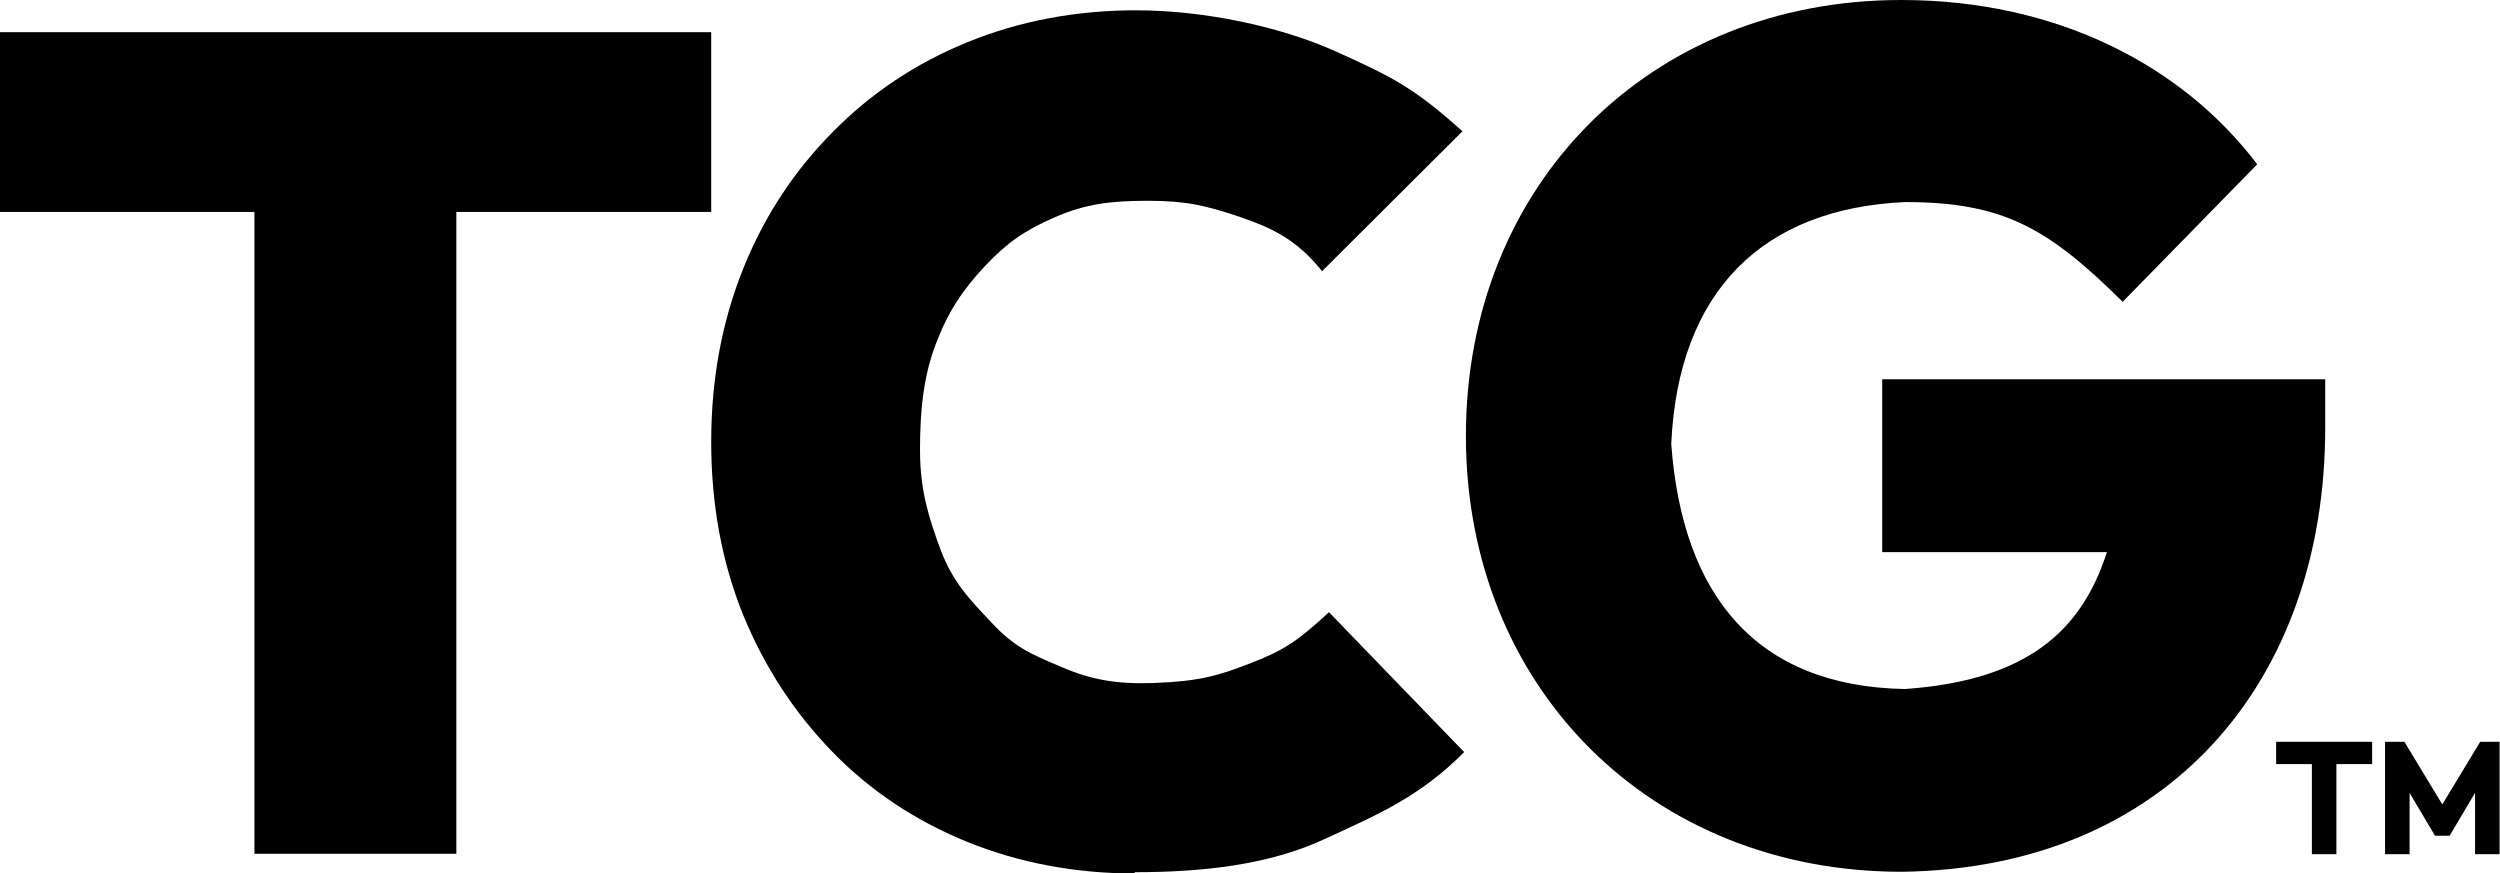 <?xml version="1.0" encoding="utf-8"?>
<svg xmlns="http://www.w3.org/2000/svg" fill="none" height="100%" overflow="visible" preserveAspectRatio="none" style="display: block;" viewBox="0 0 249 87" width="100%">
<g clip-path="url(#clip0_0_101)" id="uv">
<path d="M113.073 87C107.07 87 101.452 85.932 96.307 83.838C91.161 81.744 86.659 78.753 82.886 74.864C79.112 70.976 76.154 66.447 74.01 61.233C71.909 56.02 70.837 50.294 70.837 44.013C70.837 37.731 71.909 32.048 74.01 26.792C76.111 21.536 79.112 17.007 82.928 13.161C86.745 9.273 91.247 6.281 96.393 4.188C101.538 2.094 107.155 1.026 113.158 1.026C119.933 1.026 127.566 2.649 133.054 5.128C138.543 7.606 140.773 8.674 145.661 13.076L131.682 27.006C129.067 23.758 126.58 22.69 123.664 21.665C120.148 20.468 118.175 19.998 114.316 19.998C110.671 19.998 108.142 20.297 105.097 21.622C102.053 22.947 100.338 24.143 98.108 26.493C95.878 28.886 94.463 30.98 93.22 34.227C91.976 37.475 91.633 40.851 91.633 44.825C91.633 48.799 92.491 51.533 93.691 54.781C94.935 58.029 96.564 59.695 98.794 62.045C101.024 64.438 102.61 65.122 105.655 66.404C108.699 67.728 111.272 68.156 114.916 68.028C119.376 67.857 121.263 67.344 124.65 66.019C128.038 64.695 129.281 63.797 132.368 60.977L145.832 74.907C141.416 79.351 137.299 81.103 131.811 83.624C126.322 86.145 119.805 86.872 112.987 86.872L113.073 87Z" fill="black" id="Vector"/>
<path d="M70.837 21.109H45.452V85.034H25.342V21.109H0V3.205H70.837V21.109Z" fill="black" id="Vector_2"/>
<path d="M211.438 30.082C204.063 22.776 199.603 20.126 189.741 20.126C175.505 20.767 167.143 29.057 166.457 44.226C167.572 59.396 174.99 68.369 189.741 68.626C201.747 67.771 207.278 62.985 209.851 54.995H187.468V37.774H231.591V42.645C231.591 67.686 216.069 86.487 189.398 86.829C164.399 86.829 146.004 68.455 146.004 43.414C146.004 18.374 164.356 0 189.355 0C205.049 0 217.484 6.666 224.816 16.366L211.438 30.04V30.082Z" fill="black" id="Vector_3"/>
<g id="Group">
<path d="M236.265 76.104H232.706V85.077H230.262V76.104H226.703V73.882H236.265V76.104Z" fill="black" id="Vector_4"/>
<path d="M237.551 73.882H239.481L243.254 80.12L247.028 73.882H248.957V85.077H246.513V78.967L243.983 83.24H242.525L239.995 78.967V85.077H237.551V73.882Z" fill="black" id="Vector_5"/>
</g>
</g>
<defs>
<clipPath id="clip0_0_101">
<rect fill="white" height="87" width="249"/>
</clipPath>
</defs>
</svg>